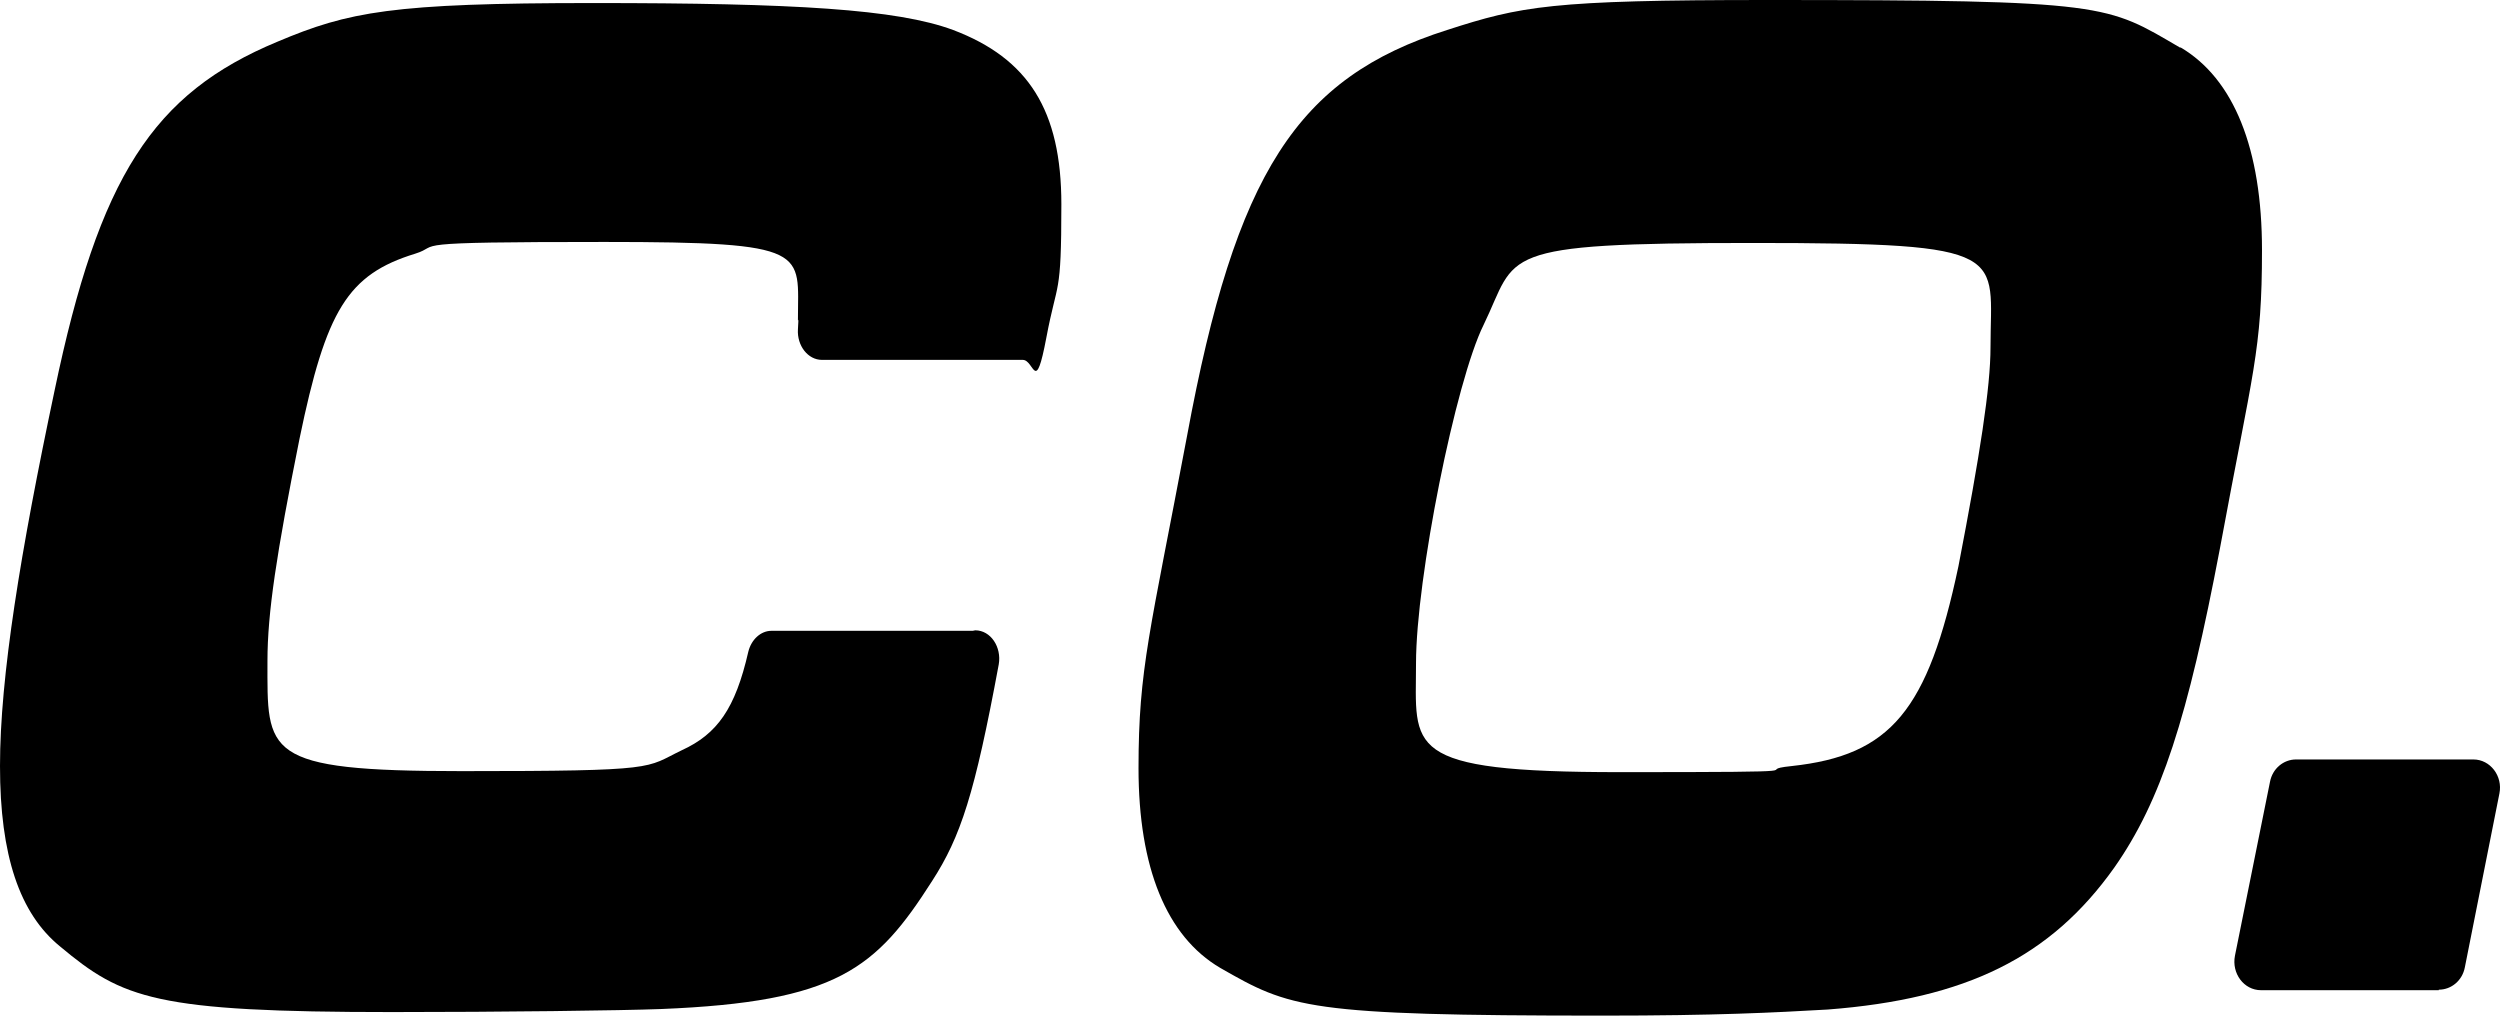<?xml version="1.0" encoding="utf-8"?>
<svg xmlns="http://www.w3.org/2000/svg" fill="none" height="100%" overflow="visible" preserveAspectRatio="none" style="display: block;" viewBox="0 0 64 26" width="100%">
<g id="Frame 1">
<path d="M24.966 16.136C25.363 16.136 25.645 16.566 25.568 17.008C24.953 20.326 24.594 21.419 23.863 22.552C22.427 24.803 21.427 25.649 16.926 25.831C15.913 25.87 12.823 25.909 10.04 25.909C3.975 25.909 3.142 25.571 1.539 24.23C0.5 23.384 2.03451e-05 21.901 2.03451e-05 19.611C2.03451e-05 17.32 0.526 14.119 1.398 9.994C2.539 4.529 3.911 2.394 7.104 1.067C8.925 0.299 10.027 0.078 15.182 0.078C20.337 0.078 22.965 0.234 24.401 0.768C26.325 1.497 27.171 2.824 27.171 5.231C27.171 7.639 27.069 7.144 26.787 8.641C26.504 10.137 26.479 9.213 26.184 9.213H21.042C20.683 9.213 20.401 8.849 20.427 8.432C20.452 8.016 20.427 8.263 20.427 8.185C20.427 6.428 20.798 6.194 15.477 6.194C10.155 6.194 11.348 6.272 10.63 6.494C8.899 7.027 8.348 7.938 7.668 11.23C7.078 14.171 6.847 15.694 6.847 16.917C6.847 19.285 6.706 19.741 11.822 19.741C16.939 19.741 16.503 19.663 17.452 19.207C18.362 18.791 18.824 18.14 19.157 16.683C19.234 16.37 19.478 16.149 19.747 16.149H24.901L24.966 16.136Z" fill="black" id="Vector"/>
<path d="M55.817 1.21C57.189 2.017 57.907 3.813 57.907 6.402C57.907 8.992 57.676 9.46 56.83 14.041C56.009 18.361 55.33 20.495 54.124 22.213C52.496 24.503 50.342 25.571 46.79 25.844C45.418 25.922 43.943 26 41.032 26C33.429 26 33.031 25.805 31.236 24.777C29.864 23.97 29.146 22.213 29.146 19.663C29.146 17.112 29.441 16.188 30.39 11.152C31.633 4.437 33.198 1.991 37.045 0.768C38.942 0.156 39.699 1.92475e-05 45.238 1.92475e-05C54.009 1.92475e-05 53.919 0.117 55.817 1.223V1.21ZM37.981 8.315C37.263 9.76 36.25 14.809 36.25 16.982C36.25 19.155 35.865 19.767 41.481 19.767C47.097 19.767 44.725 19.728 45.867 19.611C48.405 19.337 49.354 18.192 50.136 14.496C50.688 11.634 50.957 9.916 50.957 8.888C50.957 6.481 51.56 6.22 44.879 6.22C38.199 6.22 38.865 6.494 37.981 8.315Z" fill="black" id="Vector_2"/>
<path d="M62.433 25.349H57.881C57.445 25.349 57.125 24.92 57.215 24.465L58.112 20.014C58.176 19.676 58.458 19.442 58.779 19.442H63.318C63.754 19.442 64.075 19.871 63.985 20.313L63.1 24.764C63.036 25.102 62.754 25.336 62.433 25.336V25.349Z" fill="black" id="Vector_3"/>
</g>
</svg>